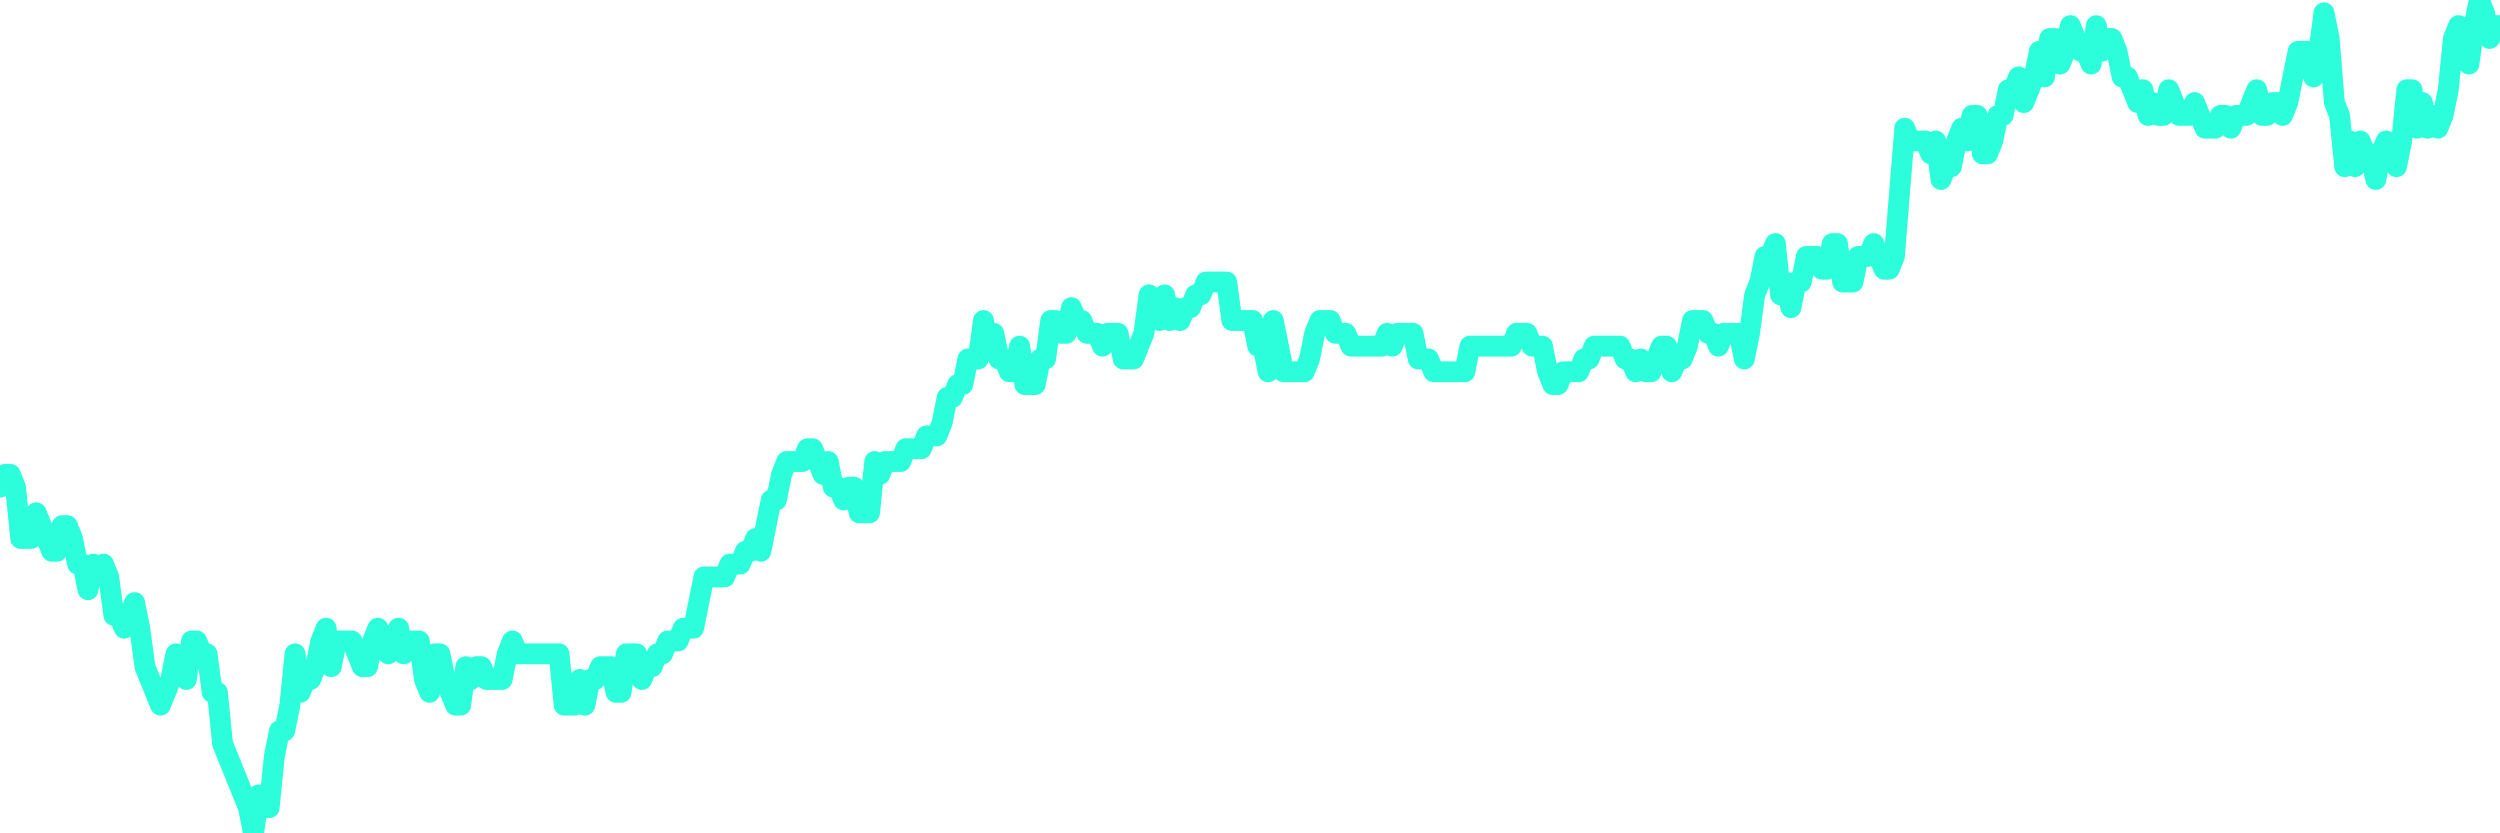<?xml version="1.0" encoding="UTF-8"?>
<svg width="240" height="80" version="1.1" xmlns="http://www.w3.org/2000/svg">
    <path d="M0,46.769 L0.497,45.538 L0.994,45.538 L1.491,46.769 L1.988,51.692 L2.484,51.692 L2.981,51.692 L3.478,49.231 L3.975,50.462 L4.472,51.692 L4.969,52.923 L5.466,52.923 L5.963,50.462 L6.46,50.462 L6.957,51.692 L7.453,54.154 L7.95,54.154 L8.447,56.615 L8.944,54.154 L9.441,55.385 L9.938,54.154 L10.435,55.385 L10.932,59.077 L11.429,59.077 L11.925,60.308 L12.422,59.077 L12.919,57.846 L13.416,60.308 L13.913,64 L14.41,65.231 L14.907,66.462 L15.404,67.692 L15.901,66.462 L16.398,65.231 L16.894,62.769 L17.391,64 L17.888,65.231 L18.385,61.538 L18.882,61.538 L19.379,62.769 L19.876,62.769 L20.373,66.462 L20.87,66.462 L21.366,71.385 L21.863,72.615 L22.36,73.846 L22.857,75.077 L23.354,76.308 L23.851,77.538 L24.348,80 L24.845,76.308 L25.342,77.538 L25.839,77.538 L26.335,72.615 L26.832,70.154 L27.329,70.154 L27.826,67.692 L28.323,62.769 L28.82,66.462 L29.317,65.231 L29.814,65.231 L30.311,64 L30.807,61.538 L31.304,60.308 L31.801,64 L32.298,61.538 L32.795,61.538 L33.292,61.538 L33.789,61.538 L34.286,62.769 L34.783,64 L35.28,64 L35.776,61.538 L36.273,60.308 L36.77,61.538 L37.267,62.769 L37.764,61.538 L38.261,60.308 L38.758,62.769 L39.255,61.538 L39.752,61.538 L40.248,61.538 L40.745,65.231 L41.242,66.462 L41.739,62.769 L42.236,62.769 L42.733,65.231 L43.23,66.462 L43.727,67.692 L44.224,67.692 L44.72,64 L45.217,65.231 L45.714,64 L46.211,64 L46.708,65.231 L47.205,65.231 L47.702,65.231 L48.199,65.231 L48.696,62.769 L49.193,61.538 L49.689,62.769 L50.186,62.769 L50.683,62.769 L51.18,62.769 L51.677,62.769 L52.174,62.769 L52.671,62.769 L53.168,62.769 L53.665,62.769 L54.161,67.692 L54.658,67.692 L55.155,67.692 L55.652,65.231 L56.149,67.692 L56.646,65.231 L57.143,65.231 L57.64,64 L58.137,64 L58.634,64 L59.13,66.462 L59.627,66.462 L60.124,62.769 L60.621,62.769 L61.118,62.769 L61.615,65.231 L62.112,64 L62.609,64 L63.106,62.769 L63.602,62.769 L64.099,61.538 L64.596,61.538 L65.093,61.538 L65.59,60.308 L66.087,60.308 L66.584,60.308 L67.081,57.846 L67.578,55.385 L68.075,55.385 L68.571,55.385 L69.068,55.385 L69.565,55.385 L70.062,54.154 L70.559,54.154 L71.056,54.154 L71.553,52.923 L72.05,52.923 L72.547,51.692 L73.043,52.923 L73.54,50.462 L74.037,48 L74.534,48 L75.031,45.538 L75.528,44.308 L76.025,44.308 L76.522,44.308 L77.019,44.308 L77.516,43.077 L78.012,43.077 L78.509,44.308 L79.006,45.538 L79.503,44.308 L80,46.769 L80.497,46.769 L80.994,48 L81.491,46.769 L81.988,46.769 L82.484,49.231 L82.981,49.231 L83.478,49.231 L83.975,44.308 L84.472,45.538 L84.969,44.308 L85.466,44.308 L85.963,44.308 L86.46,44.308 L86.957,43.077 L87.453,43.077 L87.95,43.077 L88.447,43.077 L88.944,41.846 L89.441,41.846 L89.938,41.846 L90.435,40.615 L90.932,38.154 L91.429,38.154 L91.925,36.923 L92.422,36.923 L92.919,34.462 L93.416,34.462 L93.913,34.462 L94.41,30.769 L94.907,33.231 L95.404,32 L95.901,34.462 L96.398,34.462 L96.894,35.692 L97.391,35.692 L97.888,33.231 L98.385,36.923 L98.882,36.923 L99.379,36.923 L99.876,34.462 L100.373,34.462 L100.87,30.769 L101.366,30.769 L101.863,32 L102.36,32 L102.857,29.538 L103.354,30.769 L103.851,30.769 L104.348,32 L104.845,32 L105.342,32 L105.839,33.231 L106.335,32 L106.832,32 L107.329,32 L107.826,34.462 L108.323,34.462 L108.82,34.462 L109.317,33.231 L109.814,32 L110.311,28.308 L110.807,29.538 L111.304,30.769 L111.801,28.308 L112.298,30.769 L112.795,29.538 L113.292,30.769 L113.789,29.538 L114.286,29.538 L114.783,28.308 L115.28,28.308 L115.776,27.077 L116.273,27.077 L116.77,27.077 L117.267,27.077 L117.764,27.077 L118.261,30.769 L118.758,30.769 L119.255,30.769 L119.752,30.769 L120.248,30.769 L120.745,33.231 L121.242,33.231 L121.739,35.692 L122.236,30.769 L122.733,33.231 L123.23,35.692 L123.727,35.692 L124.224,35.692 L124.72,35.692 L125.217,35.692 L125.714,34.462 L126.211,32 L126.708,30.769 L127.205,30.769 L127.702,30.769 L128.199,32 L128.696,32 L129.193,32 L129.689,33.231 L130.186,33.231 L130.683,33.231 L131.18,33.231 L131.677,33.231 L132.174,33.231 L132.671,33.231 L133.168,32 L133.665,33.231 L134.161,32 L134.658,32 L135.155,32 L135.652,32 L136.149,34.462 L136.646,34.462 L137.143,34.462 L137.64,35.692 L138.137,35.692 L138.634,35.692 L139.13,35.692 L139.627,35.692 L140.124,35.692 L140.621,35.692 L141.118,33.231 L141.615,33.231 L142.112,33.231 L142.609,33.231 L143.106,33.231 L143.602,33.231 L144.099,33.231 L144.596,33.231 L145.093,33.231 L145.59,32 L146.087,32 L146.584,32 L147.081,33.231 L147.578,33.231 L148.075,33.231 L148.571,35.692 L149.068,36.923 L149.565,36.923 L150.062,35.692 L150.559,35.692 L151.056,35.692 L151.553,35.692 L152.05,34.462 L152.547,34.462 L153.043,33.231 L153.54,33.231 L154.037,33.231 L154.534,33.231 L155.031,33.231 L155.528,33.231 L156.025,34.462 L156.522,34.462 L157.019,35.692 L157.516,34.462 L158.012,35.692 L158.509,35.692 L159.006,34.462 L159.503,33.231 L160,33.231 L160.497,35.692 L160.994,34.462 L161.491,34.462 L161.988,33.231 L162.484,30.769 L162.981,30.769 L163.478,30.769 L163.975,32 L164.472,32 L164.969,33.231 L165.466,32 L165.963,32 L166.46,32 L166.957,32 L167.453,34.462 L167.95,32 L168.447,28.308 L168.944,27.077 L169.441,24.615 L169.938,24.615 L170.435,23.385 L170.932,28.308 L171.429,27.077 L171.925,29.538 L172.422,27.077 L172.919,27.077 L173.416,24.615 L173.913,24.615 L174.41,24.615 L174.907,25.846 L175.404,25.846 L175.901,23.385 L176.398,23.385 L176.894,27.077 L177.391,27.077 L177.888,27.077 L178.385,24.615 L178.882,24.615 L179.379,24.615 L179.876,23.385 L180.373,24.615 L180.87,25.846 L181.366,25.846 L181.863,24.615 L182.36,18.462 L182.857,12.308 L183.354,13.538 L183.851,13.538 L184.348,13.538 L184.845,13.538 L185.342,14.769 L185.839,13.538 L186.335,17.231 L186.832,16 L187.329,16 L187.826,13.538 L188.323,12.308 L188.82,13.538 L189.317,11.077 L189.814,11.077 L190.311,14.769 L190.807,14.769 L191.304,13.538 L191.801,11.077 L192.298,11.077 L192.795,8.615 L193.292,8.615 L193.789,7.385 L194.286,9.846 L194.783,8.615 L195.28,7.385 L195.776,4.923 L196.273,7.385 L196.77,3.692 L197.267,3.692 L197.764,6.154 L198.261,4.923 L198.758,2.462 L199.255,3.692 L199.752,4.923 L200.248,4.923 L200.745,6.154 L201.242,2.462 L201.739,4.923 L202.236,3.692 L202.733,3.692 L203.23,4.923 L203.727,7.385 L204.224,7.385 L204.72,8.615 L205.217,9.846 L205.714,8.615 L206.211,11.077 L206.708,9.846 L207.205,11.077 L207.702,11.077 L208.199,8.615 L208.696,9.846 L209.193,11.077 L209.689,11.077 L210.186,11.077 L210.683,9.846 L211.18,11.077 L211.677,12.308 L212.174,12.308 L212.671,12.308 L213.168,11.077 L213.665,11.077 L214.161,12.308 L214.658,11.077 L215.155,11.077 L215.652,11.077 L216.149,9.846 L216.646,8.615 L217.143,11.077 L217.64,11.077 L218.137,9.846 L218.634,9.846 L219.13,11.077 L219.627,9.846 L220.124,7.385 L220.621,4.923 L221.118,4.923 L221.615,4.923 L222.112,7.385 L222.609,4.923 L223.106,1.231 L223.602,3.692 L224.099,9.846 L224.596,11.077 L225.093,16 L225.59,13.538 L226.087,16 L226.584,13.538 L227.081,14.769 L227.578,14.769 L228.075,17.231 L228.571,14.769 L229.068,13.538 L229.565,14.769 L230.062,16 L230.559,13.538 L231.056,8.615 L231.553,8.615 L232.05,12.308 L232.547,9.846 L233.043,12.308 L233.54,11.077 L234.037,12.308 L234.534,11.077 L235.031,8.615 L235.528,3.692 L236.025,2.462 L236.522,3.692 L237.019,6.154 L237.516,2.462 L238.012,0 L238.509,1.231 L239.006,3.692 L239.503,2.462 L240,2.462" 
        fill="none" 
        stroke="#2CFEDC" 
        stroke-width="2" 
        stroke-linecap="round" 
        stroke-linejoin="round"/>
</svg>